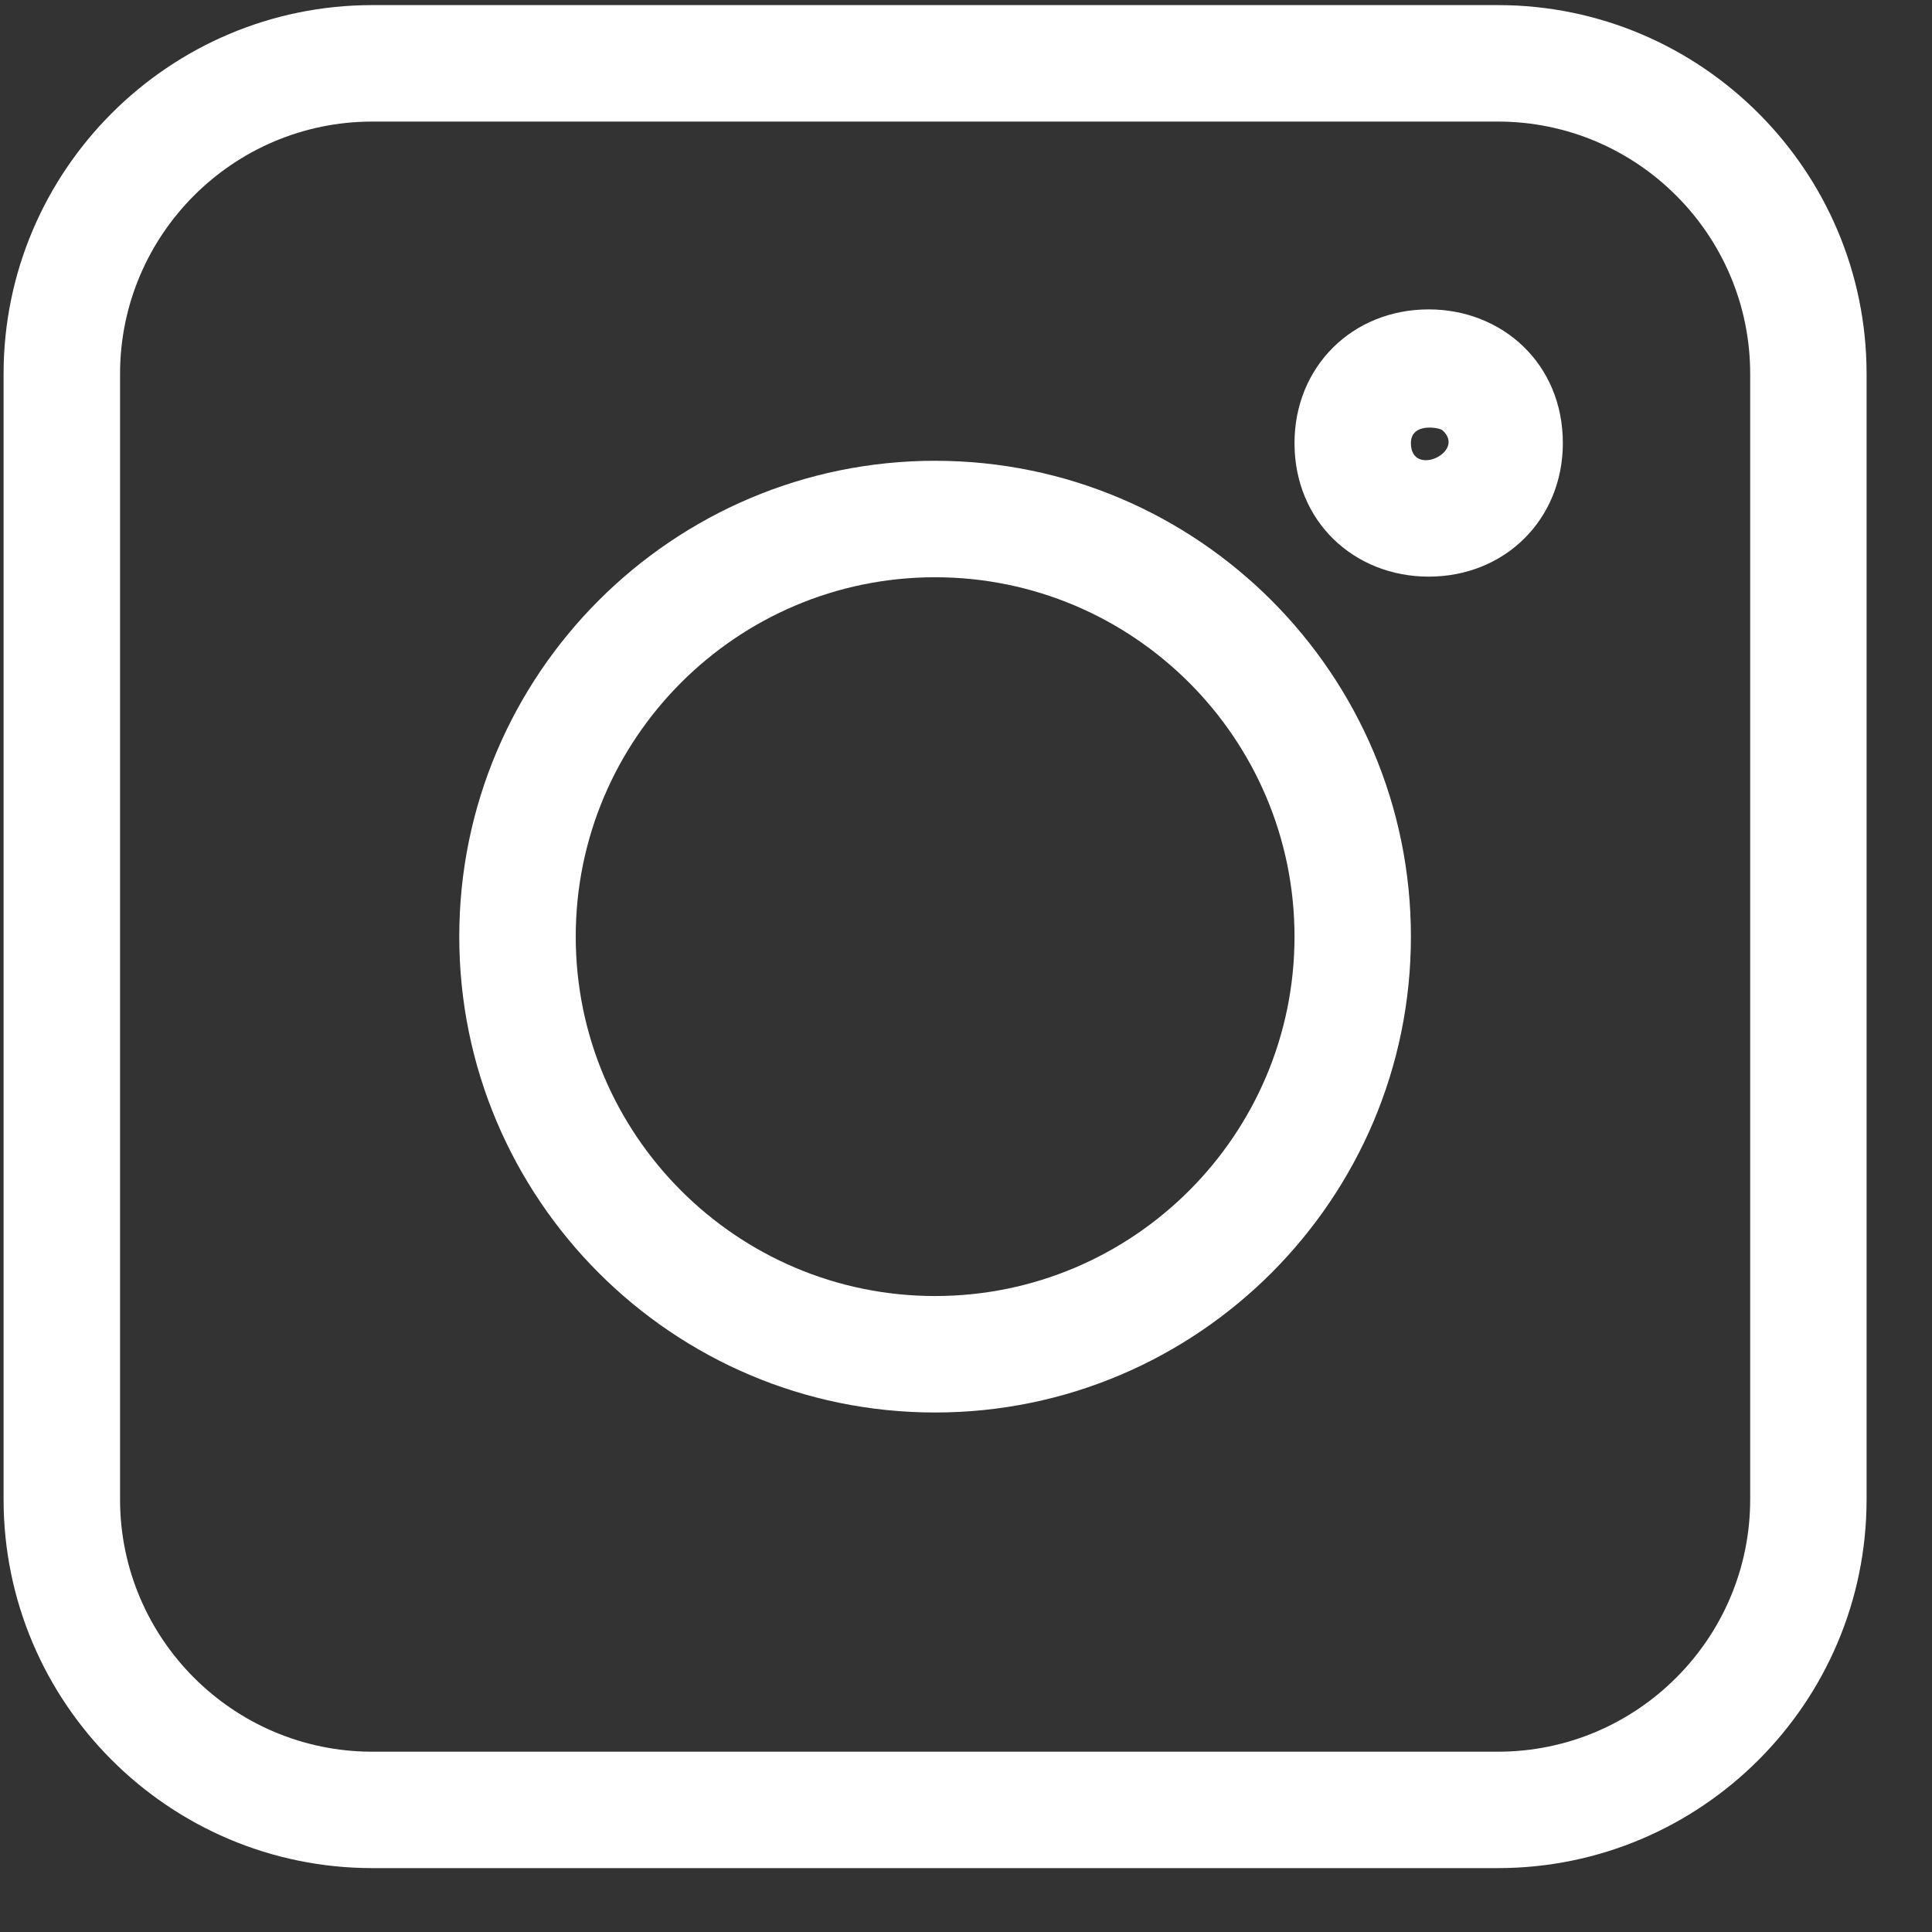 <?xml version="1.0" encoding="UTF-8"?> <svg xmlns="http://www.w3.org/2000/svg" width="28" height="28" viewBox="0 0 28 28" fill="none"><rect x="0" y="0" width="28" height="28" fill="#333333" stroke="none"/> <g clip-path="url(#clip0)"> <path d="M5.396 27.074H21.709C24.655 27.074 27.052 24.677 27.052 21.731V5.418C27.052 2.472 24.655 0.074 21.709 0.074H5.396C2.45 0.074 0.052 2.472 0.052 5.418V21.731C0.052 24.677 2.45 27.074 5.396 27.074ZM1.74 5.418C1.74 3.402 3.38 1.762 5.396 1.762H21.709C23.724 1.762 25.365 3.402 25.365 5.418V21.731C25.365 23.747 23.724 25.387 21.709 25.387H5.396C3.38 25.387 1.74 23.747 1.74 21.731V5.418Z" fill="white"></path> <path d="M13.552 20.471C17.355 20.471 20.448 17.377 20.448 13.574C20.448 9.772 17.355 6.678 13.552 6.678C9.75 6.678 6.656 9.772 6.656 13.574C6.656 17.377 9.75 20.471 13.552 20.471ZM13.552 8.366C16.424 8.366 18.761 10.702 18.761 13.574C18.761 16.447 16.424 18.783 13.552 18.783C10.68 18.783 8.344 16.447 8.344 13.574C8.344 10.702 10.68 8.366 13.552 8.366Z" fill="white"></path> <path d="M20.705 8.357C21.814 8.357 22.65 7.524 22.65 6.421C22.65 5.27 21.77 4.484 20.706 4.484C19.597 4.484 18.761 5.317 18.761 6.421C18.761 7.569 19.636 8.357 20.705 8.357ZM20.904 6.235C21.26 6.549 20.448 6.93 20.448 6.422C20.448 6.118 20.861 6.197 20.904 6.235Z" fill="white"></path> </g> <defs> <clipPath id="clip0"> <rect width="27" height="27" fill="white" transform="translate(0.052 0.074)"></rect> </clipPath> </defs> </svg> 